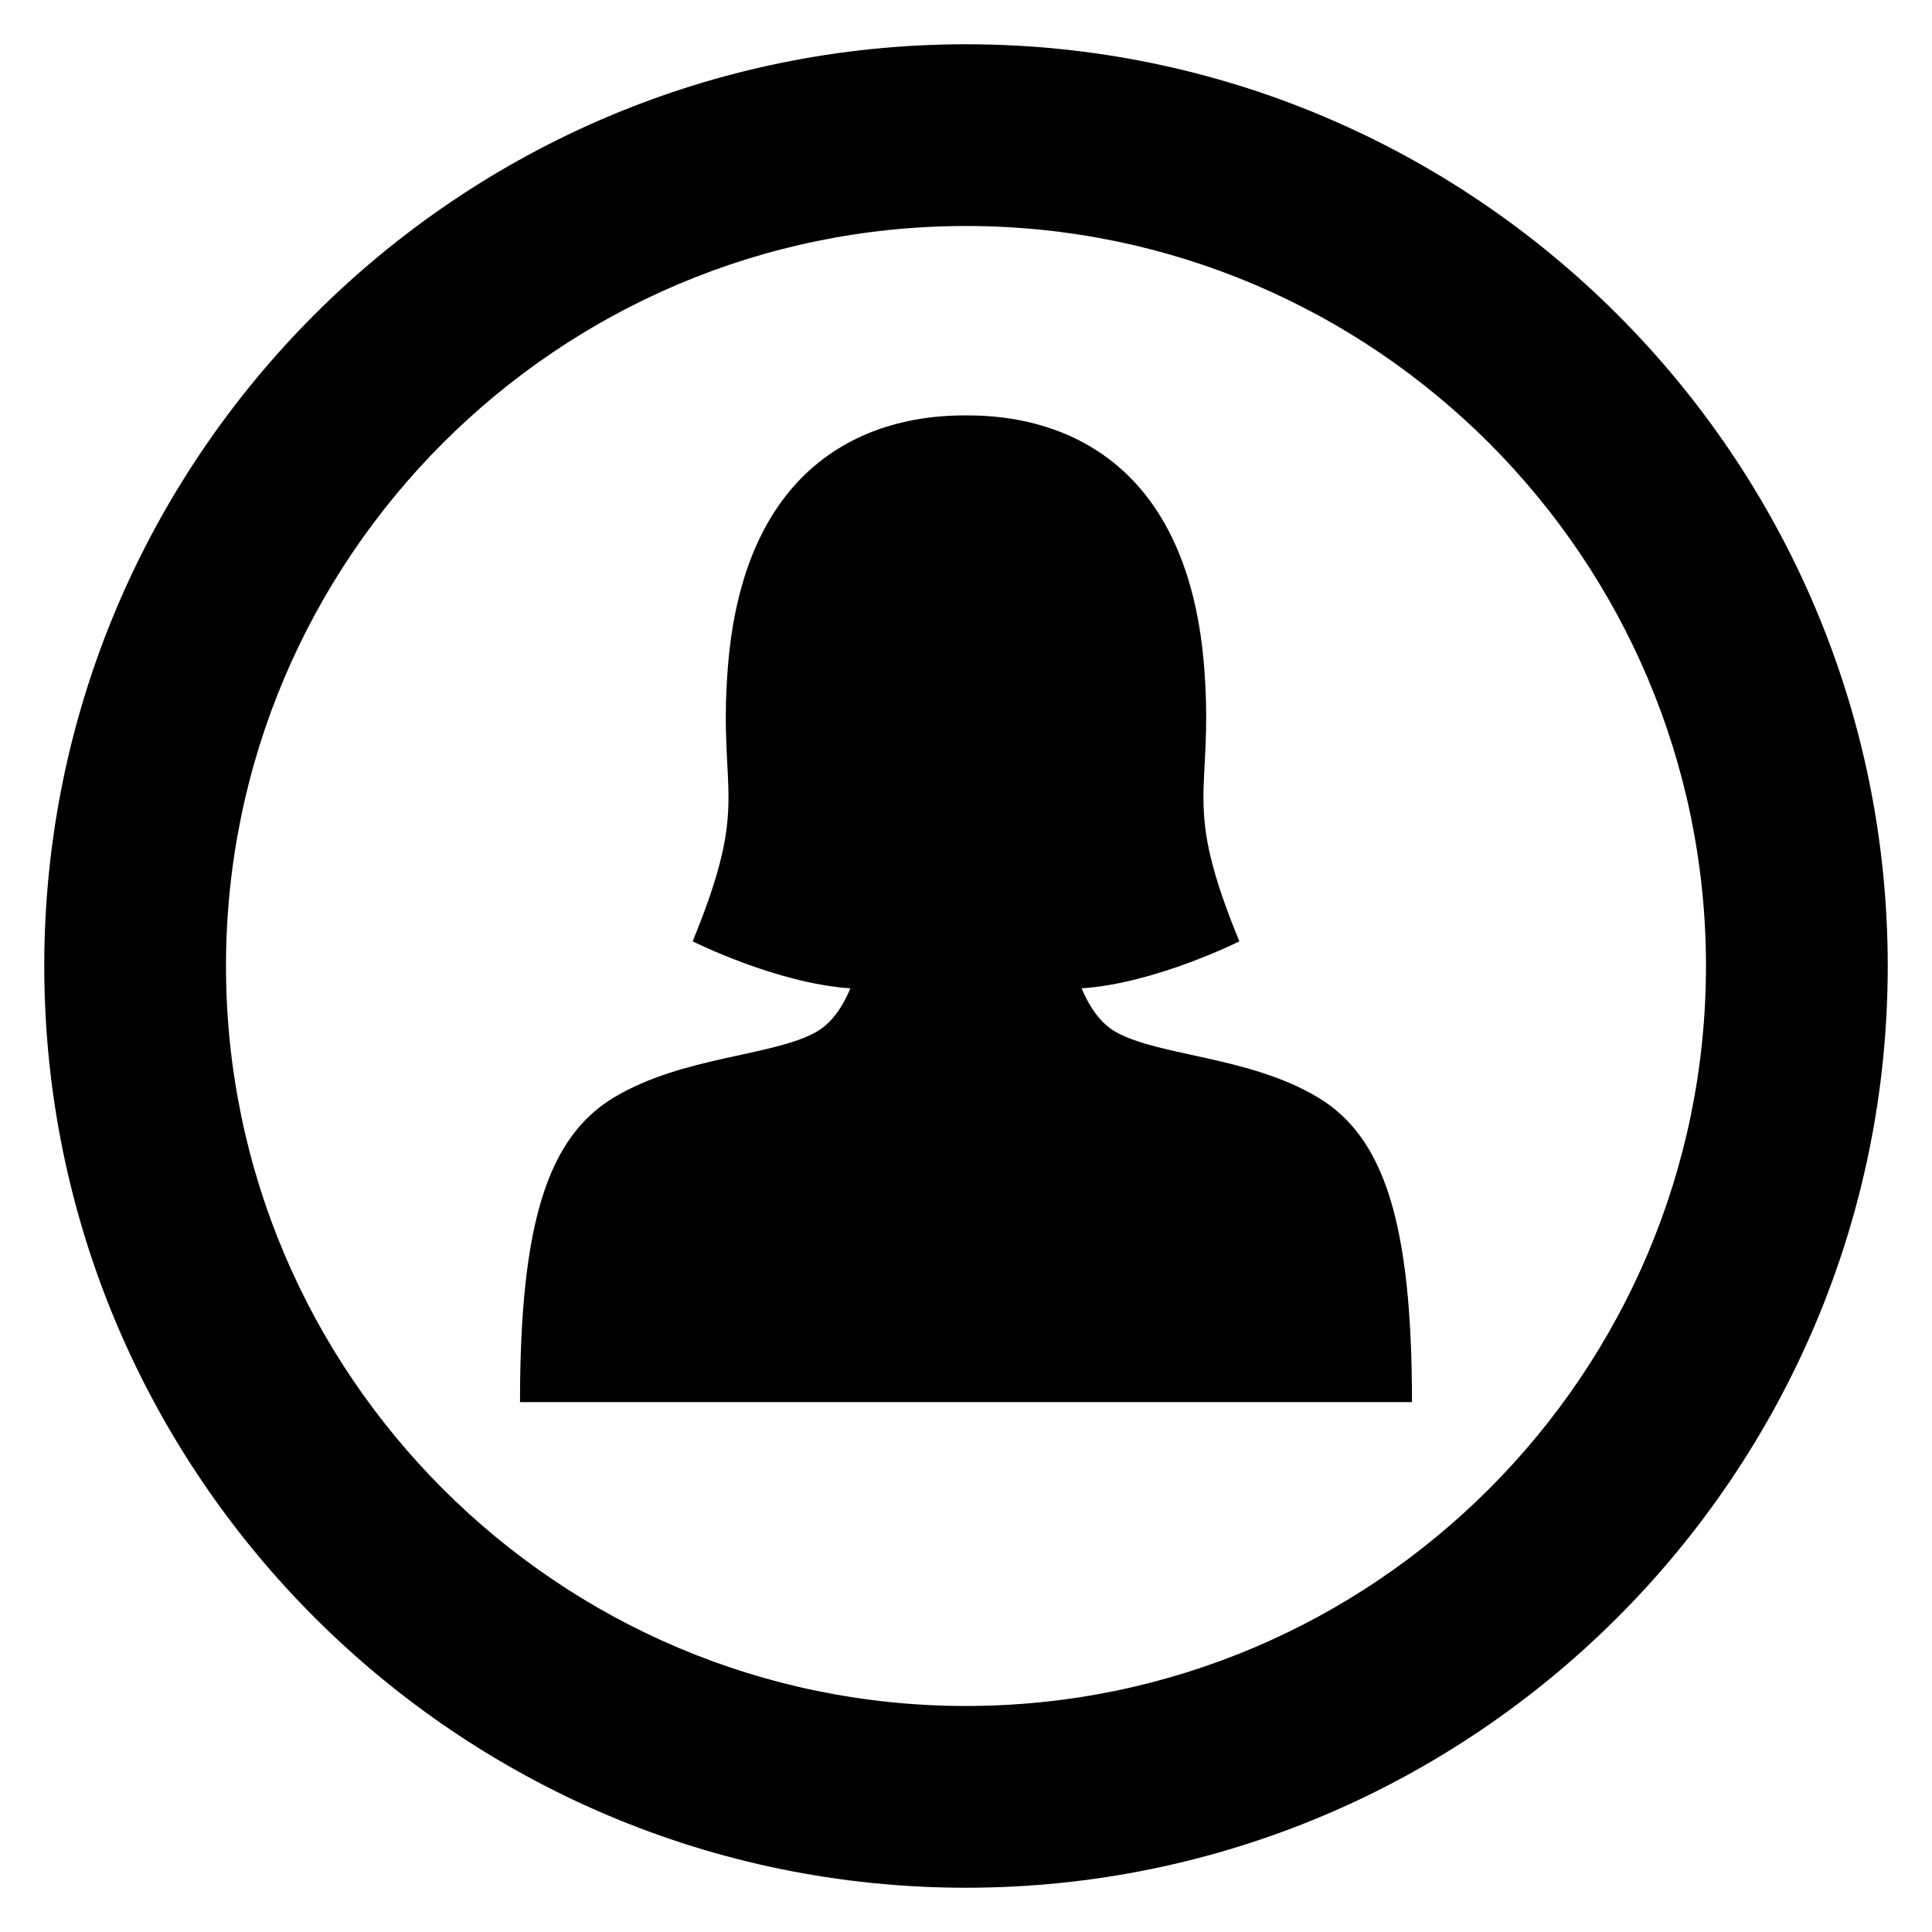 <?xml version="1.0" encoding="UTF-8"?>
<!-- Uploaded to: ICON Repo, www.svgrepo.com, Generator: ICON Repo Mixer Tools -->
<svg fill="#000000" width="800px" height="800px" version="1.1" viewBox="144 144 512 512" xmlns="http://www.w3.org/2000/svg">
 <g>
  <path d="m400 644.27c-134.7 0-244.27-109.59-244.27-244.27s109.57-244.27 244.27-244.27 244.27 109.59 244.27 244.27-109.57 244.27-244.27 244.27zm0-440.38c-108.14 0-196.11 87.969-196.11 196.11 0 108.13 87.969 196.1 196.11 196.1 108.13 0 196.1-87.969 196.1-196.1 0-108.14-87.969-196.11-196.1-196.11z"/>
  <path d="m493.16 434.76c-18.215-10.855-41.848-10.809-53.387-17.238-4.09-2.258-7.008-6.578-9.145-11.602 19.543-1.281 41.816-12.457 41.816-12.457-15.449-37.57-6.824-38.383-9.266-71.848-4.856-66.395-52-67.527-63.176-67.527s-58.305 1.129-63.176 67.527c-2.457 33.465 6.152 34.273-9.266 71.848 0 0 22.273 11.176 41.816 12.457-2.137 5.023-5.055 9.328-9.145 11.602-11.559 6.426-35.176 6.383-53.402 17.238-17.68 10.535-25.023 33.418-25.023 80.809h236.38c0-47.375-7.328-70.258-25.023-80.809z"/>
 </g>
</svg>